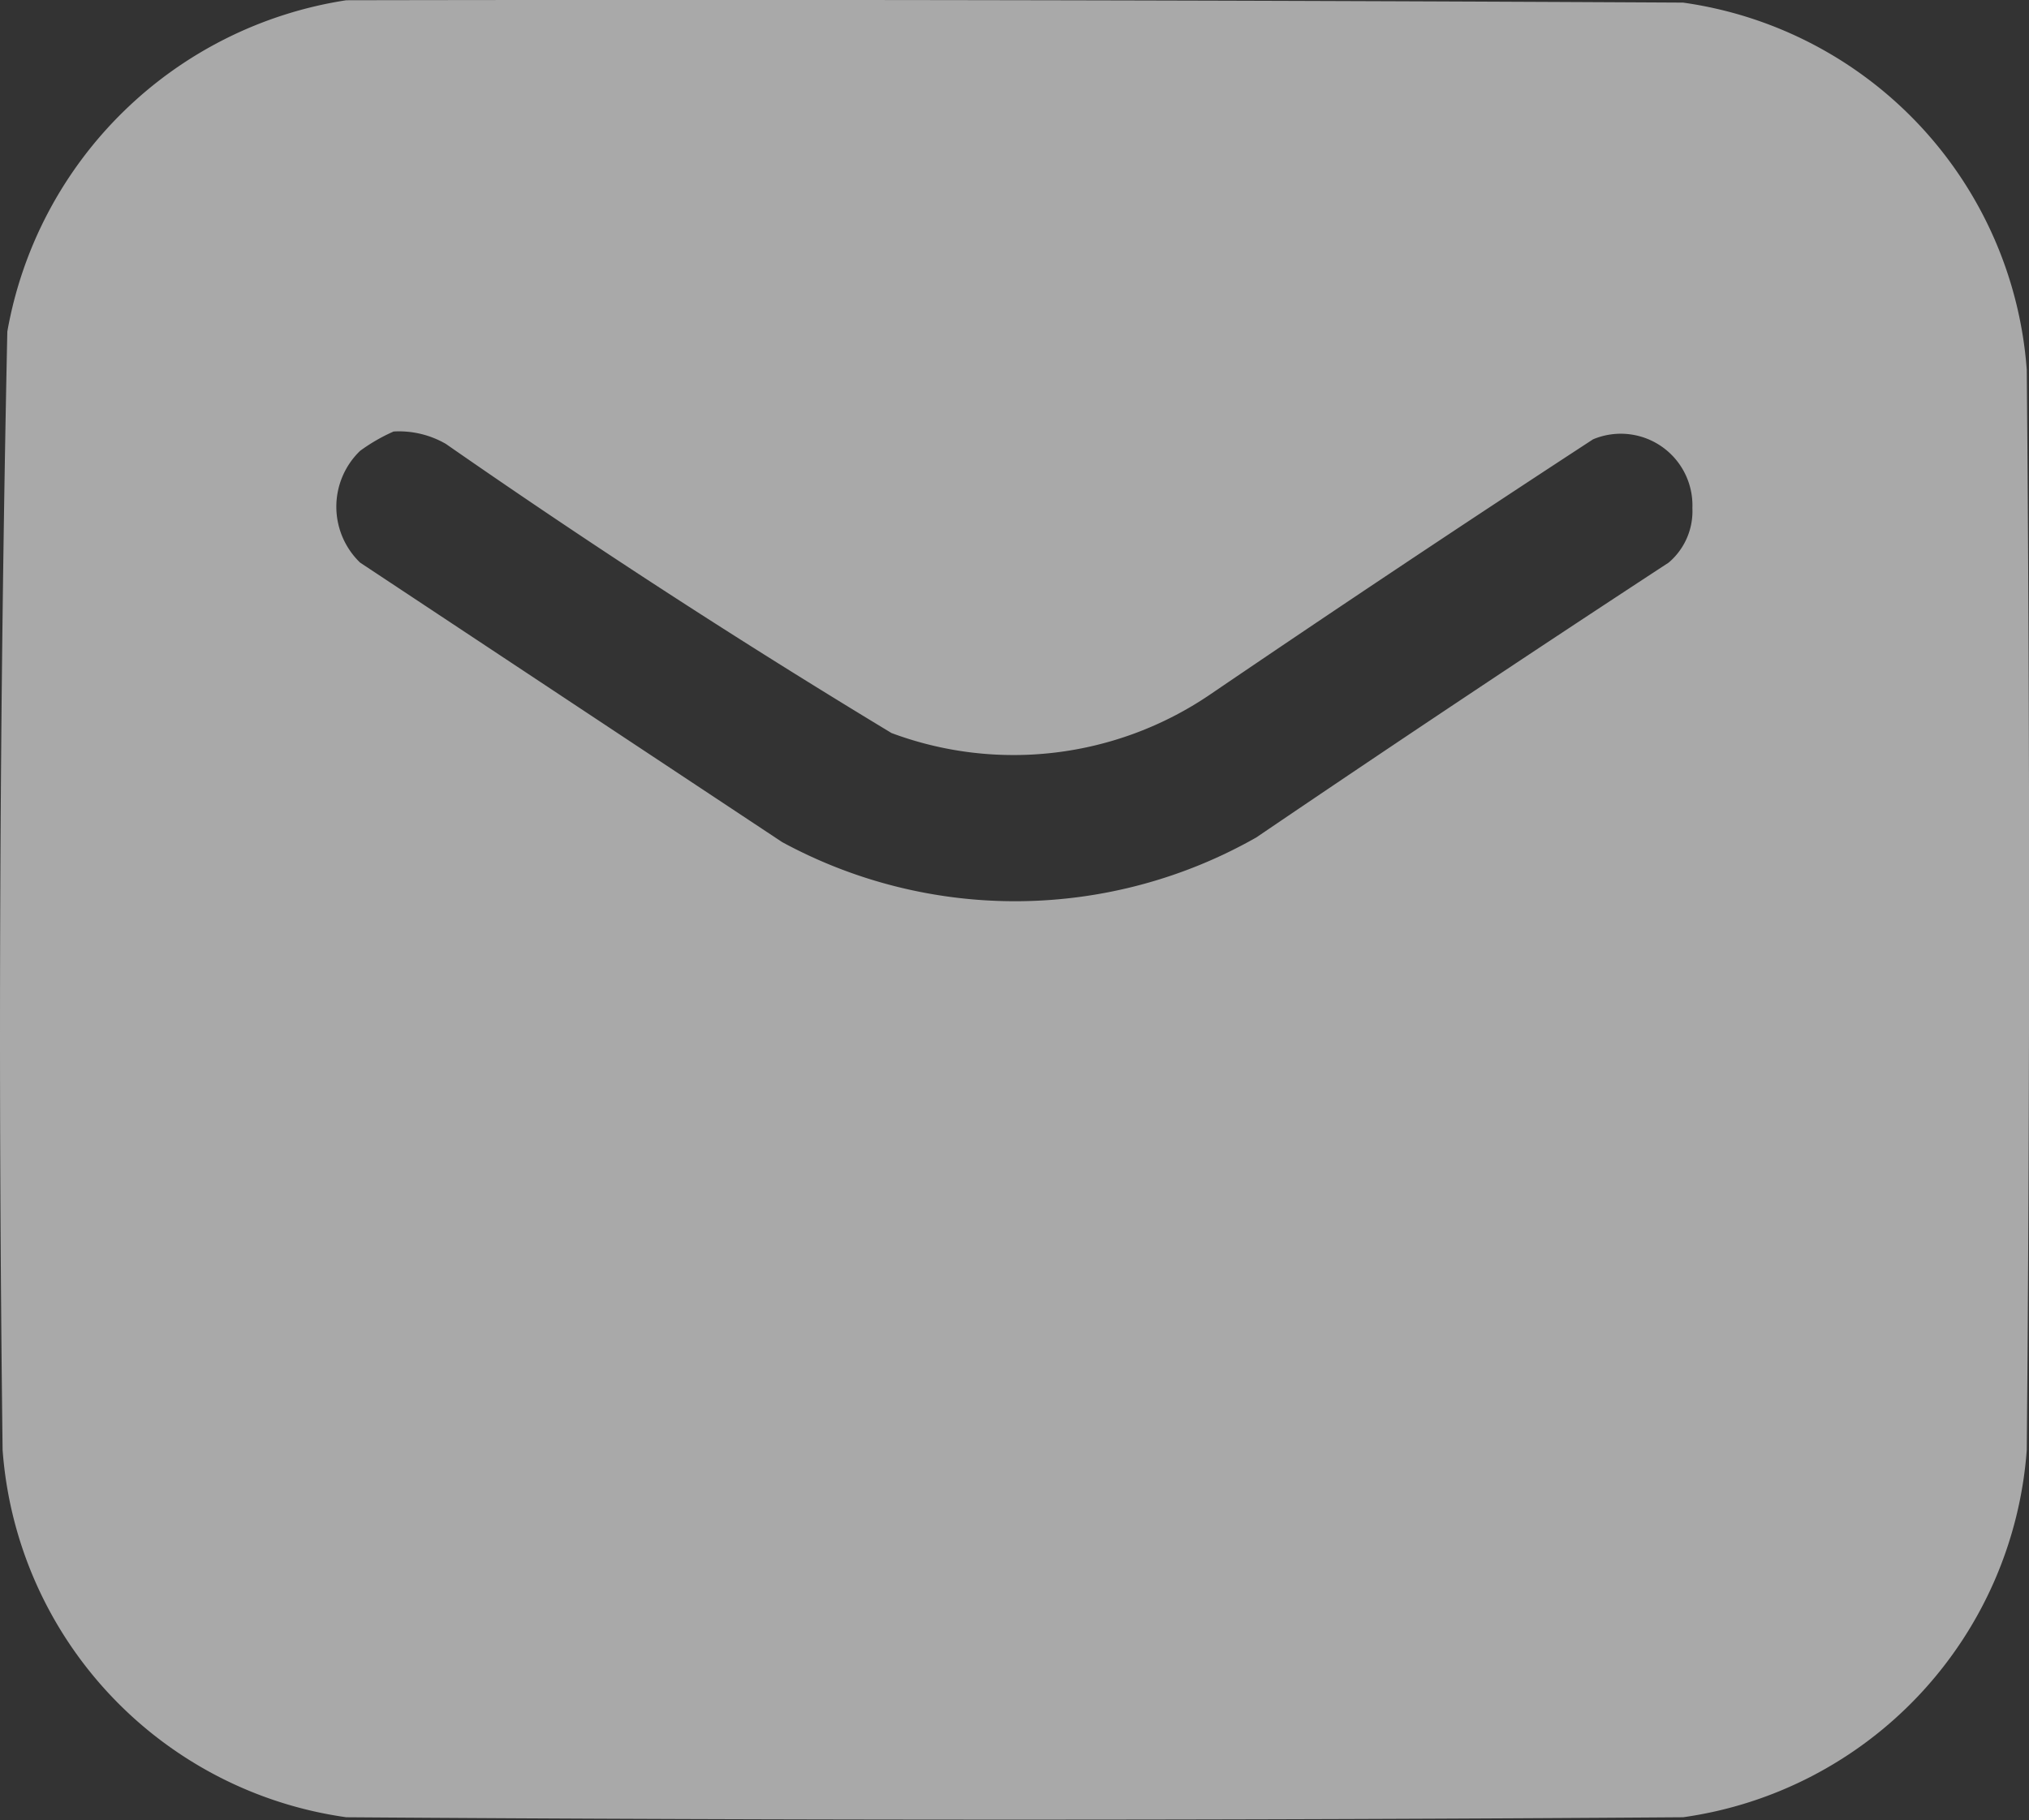 <svg xmlns="http://www.w3.org/2000/svg" width="16.341" height="14.662" viewBox="0 0 16.341 14.662">
  <rect x="0" y="0" width="16.341" height="14.662" fill="#333333" stroke="none"/>
  <g id="icono-email" transform="translate(-41.454 -63.438)" opacity="0.58">
    <path id="Trazado_9313" data-name="Trazado 9313" d="M44.243,63.44q5.383-.01,10.766.019a3.225,3.225,0,0,1,2.768,2.959q.038,4.352,0,8.7a3.225,3.225,0,0,1-2.768,2.959q-5.383.038-10.766,0a3.225,3.225,0,0,1-2.768-2.959q-.056-4.506.038-9.009A3.277,3.277,0,0,1,44.243,63.44Zm.382,3.474a.753.753,0,0,1,.42.1q1.755,1.221,3.589,2.329a2.813,2.813,0,0,0,2.558-.305q1.536-1.045,3.092-2.061a.577.577,0,0,1,.8.554.543.543,0,0,1-.191.439q-1.67,1.093-3.321,2.214a3.931,3.931,0,0,1-3.818.038l-3.4-2.252a.625.625,0,0,1,0-.9A1.435,1.435,0,0,1,44.624,66.914Z" fill="#fff" fill-rule="evenodd" opacity="0.993"/>
  </g>
</svg>
